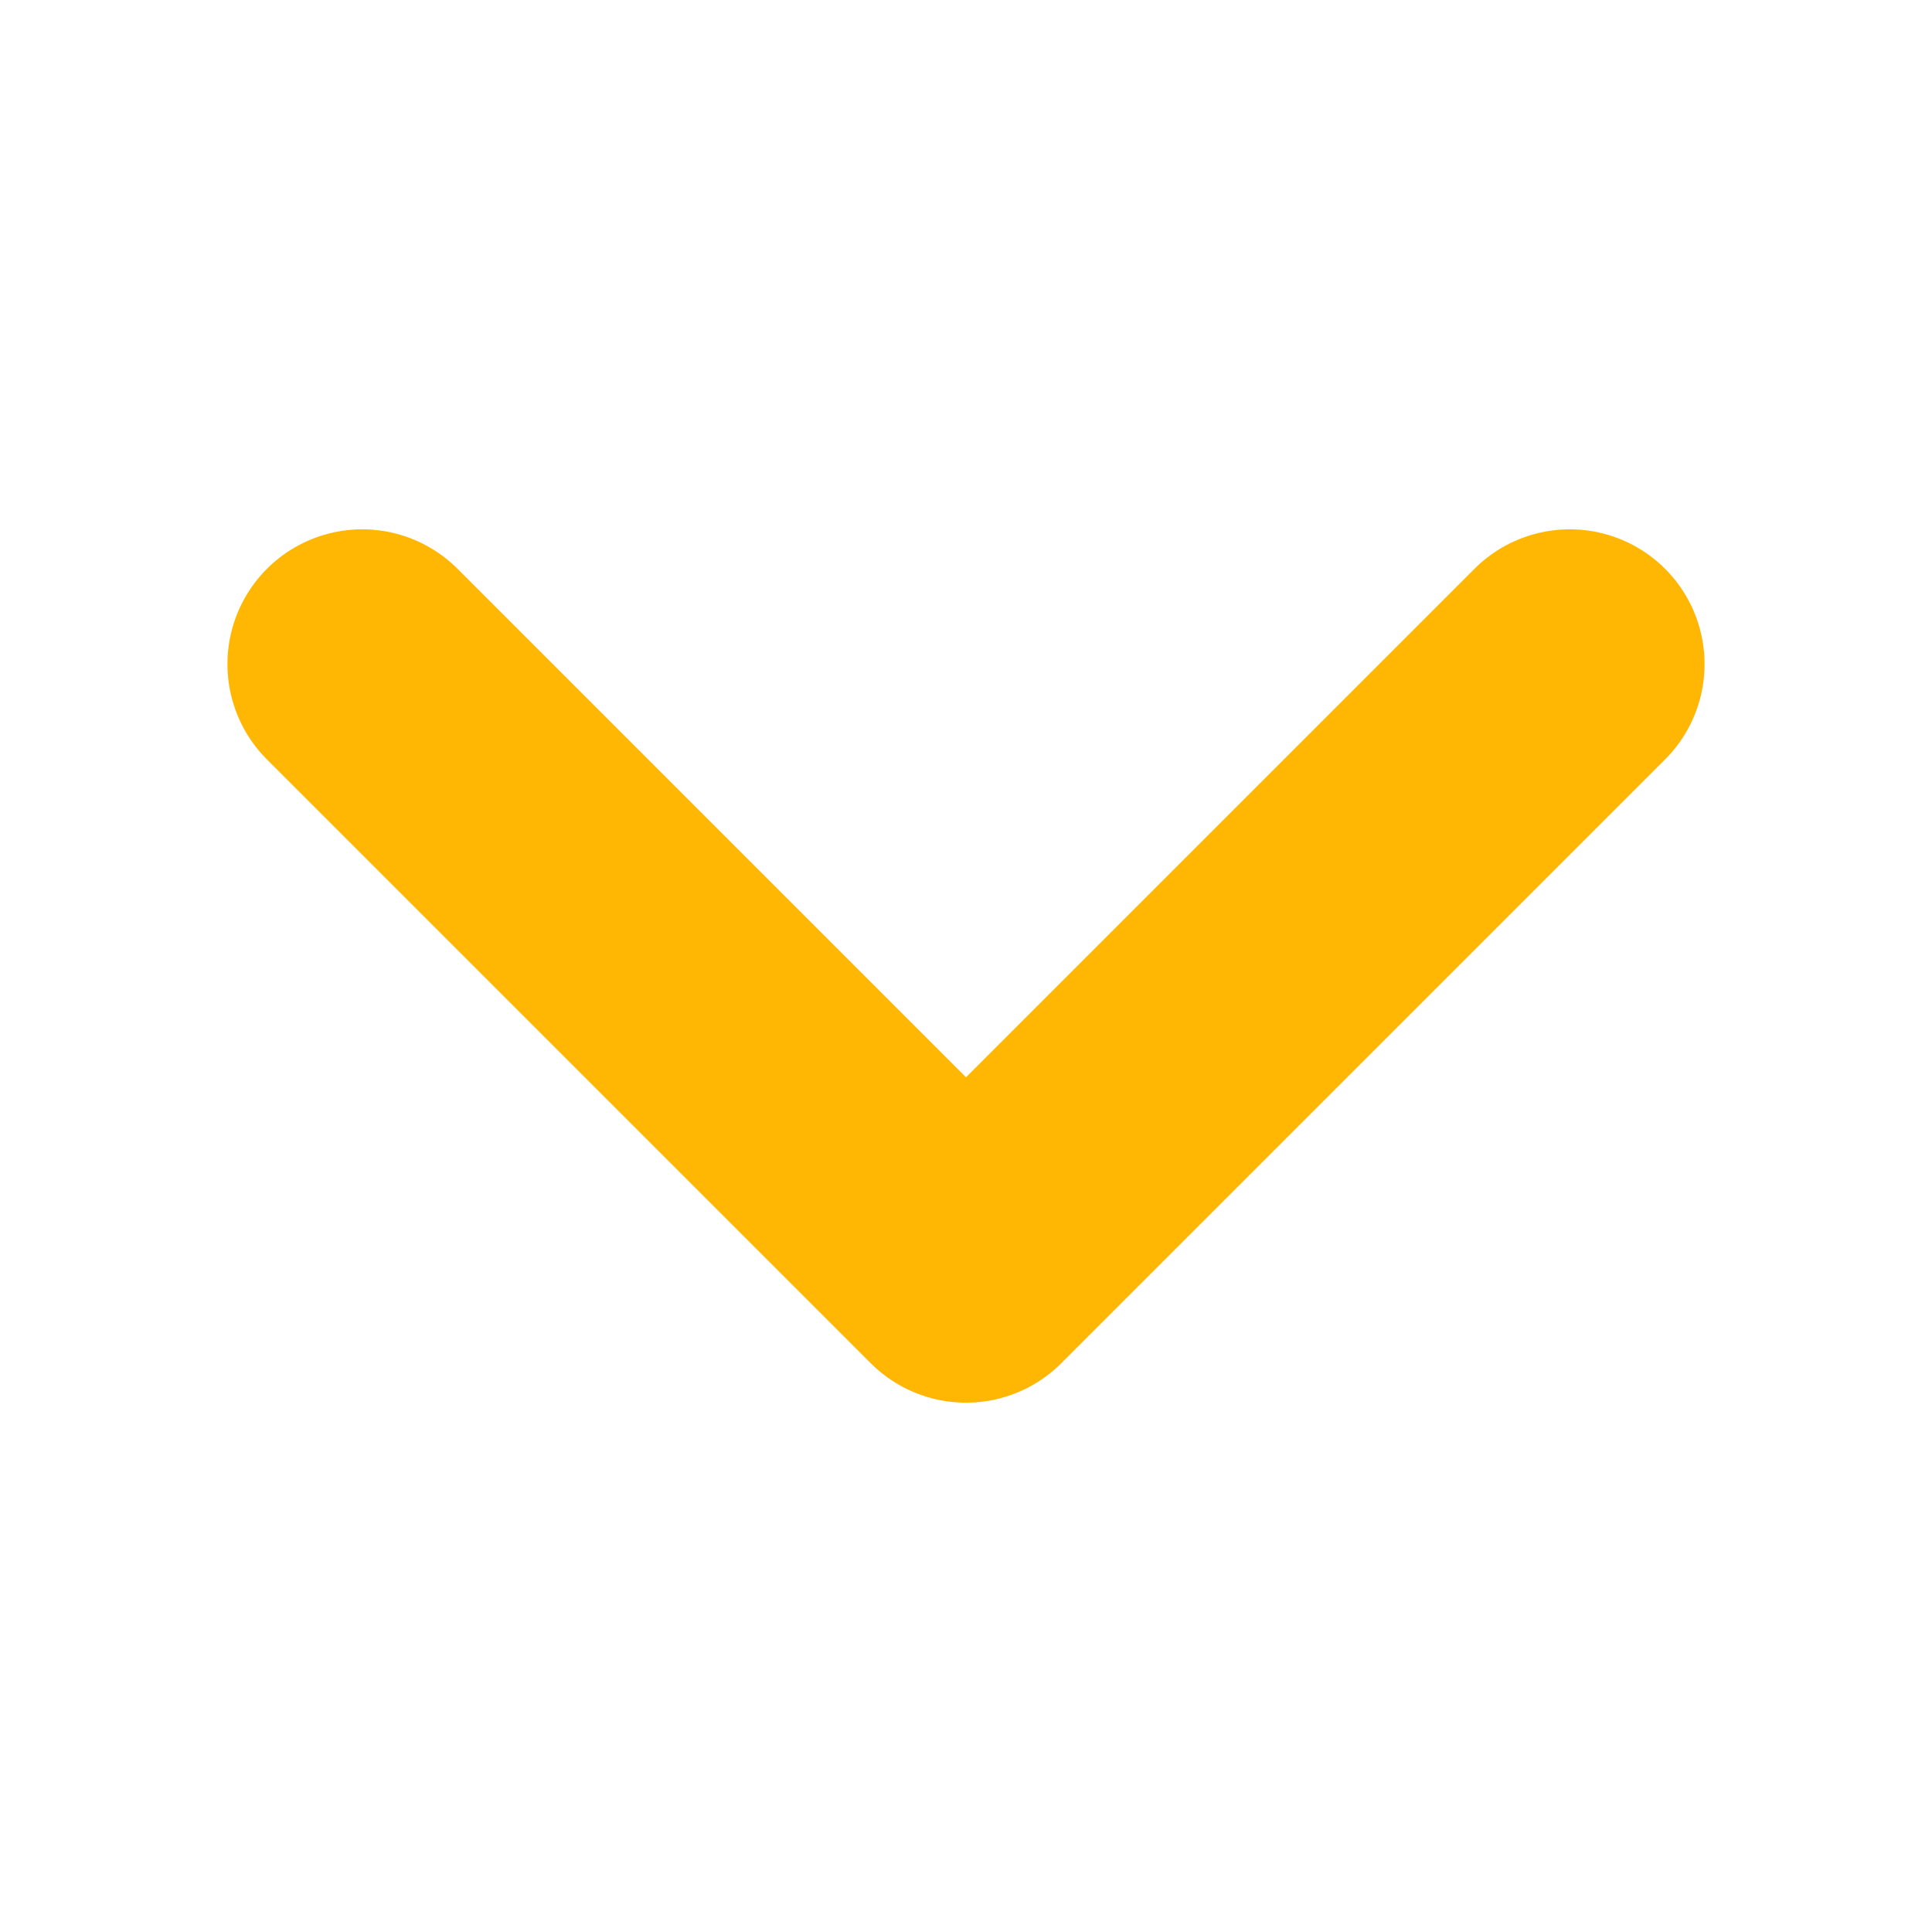 <svg width="43" height="43" viewBox="0 0 43 43" fill="none" xmlns="http://www.w3.org/2000/svg">
<path d="M34.938 14.781L21.5 28.219L8.062 14.781" stroke="#FFB703" stroke-width="6" stroke-linecap="round" stroke-linejoin="round"/>
</svg>
